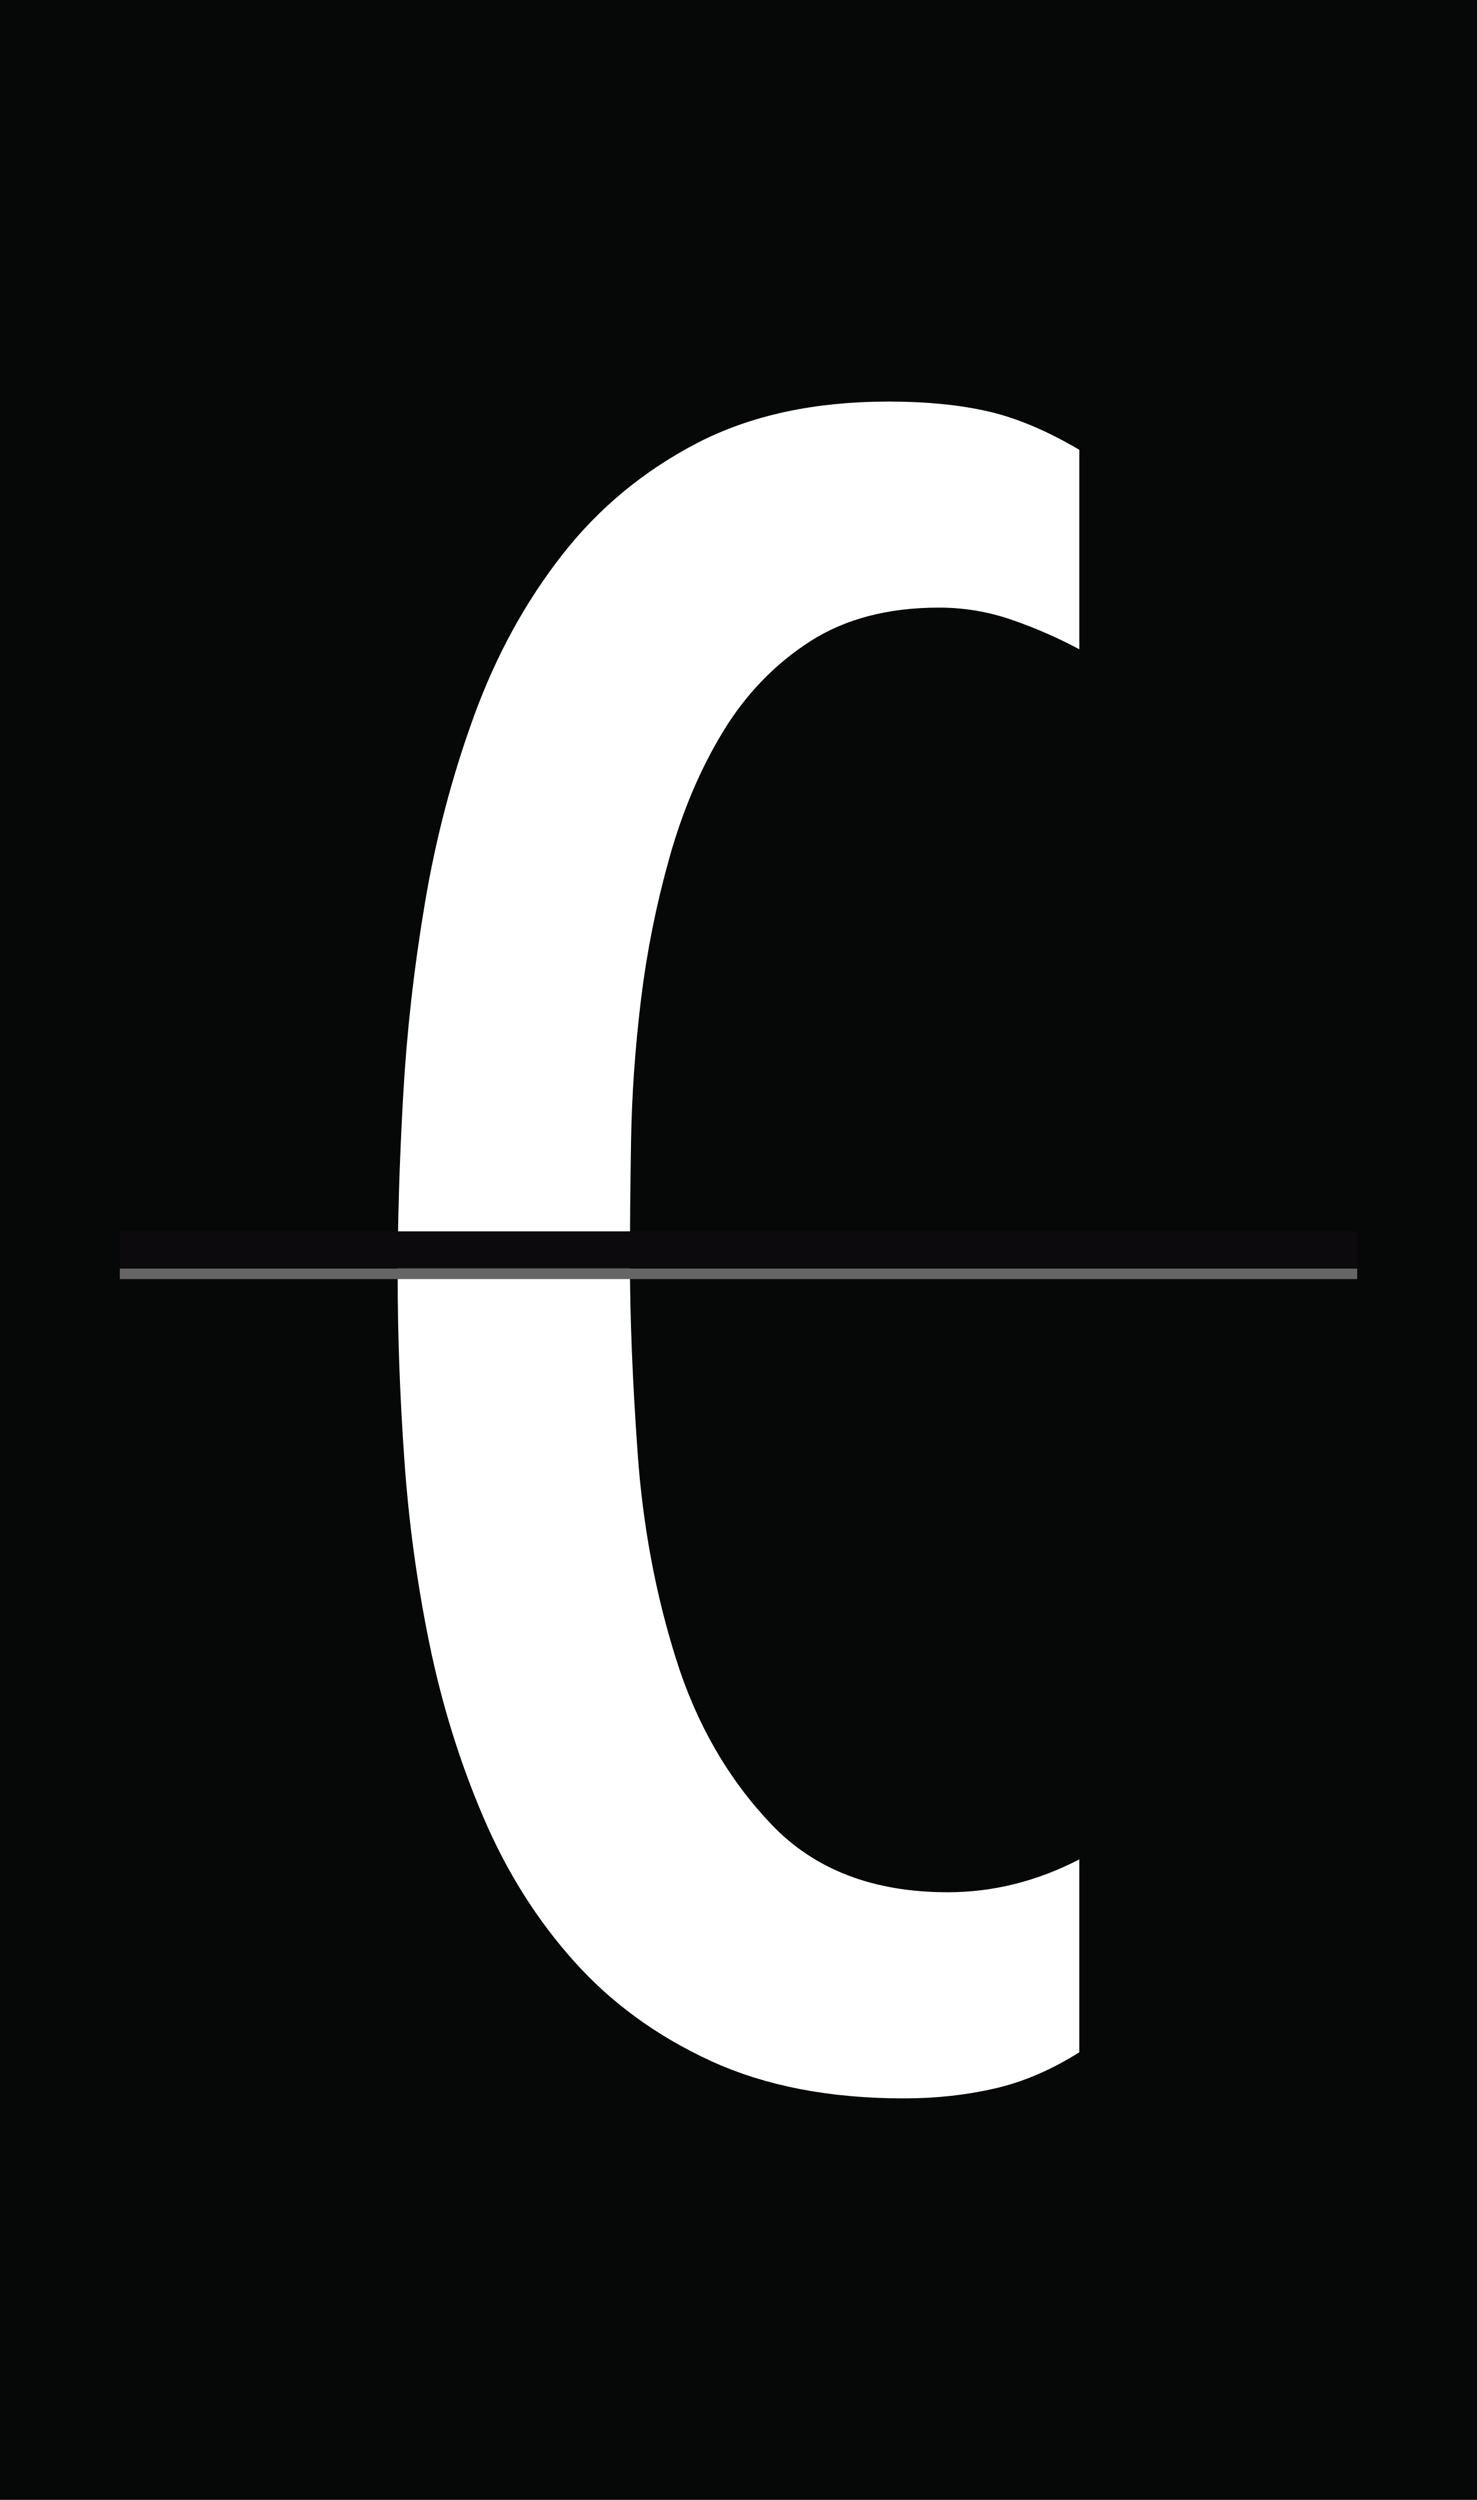<?xml version="1.0" encoding="utf-8"?>
<!-- Generator: Adobe Illustrator 16.0.0, SVG Export Plug-In . SVG Version: 6.00 Build 0)  -->
<!DOCTYPE svg PUBLIC "-//W3C//DTD SVG 1.1//EN" "http://www.w3.org/Graphics/SVG/1.1/DTD/svg11.dtd">
<svg version="1.1" id="Layer_1" xmlns="http://www.w3.org/2000/svg" xmlns:xlink="http://www.w3.org/1999/xlink" x="0px" y="0px"
	 width="65px" height="110px" viewBox="0 0 65 110" enable-background="new 0 0 65 110" xml:space="preserve">
<rect x="-0.546" y="-0.479" fill="#060707" width="66.092" height="110.96"/>
<path fill="#FFFFFF" d="M47.499,28.57c-0.963-0.515-1.961-0.949-2.99-1.303s-2.09-0.531-3.182-0.531c-2.254,0-4.148,0.5-5.693,1.496
	c-1.541,0.998-2.812,2.314-3.811,3.955c-0.998,1.64-1.783,3.488-2.361,5.548c-0.58,2.059-0.998,4.146-1.256,6.27
	s-0.402,4.195-0.435,6.223c-0.032,2.025-0.049,3.777-0.049,5.256c0,2.445,0.111,5.258,0.338,8.441
	c0.226,3.184,0.787,6.207,1.689,9.066c0.897,2.862,2.297,5.291,4.195,7.283c1.896,1.994,4.483,2.99,7.766,2.99
	c1.992,0,3.922-0.482,5.787-1.445v8.487c-1.221,0.771-2.459,1.302-3.713,1.591c-1.256,0.29-2.59,0.437-4.004,0.437
	c-3.279,0-6.109-0.55-8.488-1.642c-2.379-1.093-4.391-2.557-6.029-4.39c-1.641-1.832-2.977-3.954-4.002-6.366
	c-1.031-2.41-1.817-4.951-2.365-7.619c-0.547-2.668-0.916-5.388-1.106-8.152c-0.193-2.764-0.289-5.434-0.289-8.006
	c0-2.443,0.08-5.08,0.24-7.91c0.157-2.829,0.479-5.676,0.963-8.537c0.481-2.86,1.207-5.609,2.172-8.248
	c0.965-2.636,2.25-4.982,3.859-7.041c1.604-2.058,3.584-3.697,5.93-4.92c2.35-1.221,5.162-1.833,8.44-1.833
	c1.673,0,3.138,0.146,4.39,0.435c1.256,0.289,2.59,0.854,4.004,1.688V28.57z"/>
<g>
	<g>
		<g>
			<rect x="5.272" y="55.816" fill="#666666" width="54.455" height="0.467"/>
		</g>
	</g>
	<rect x="5.272" y="54.183" fill="#0C0A0D" width="54.455" height="1.634"/>
</g>
</svg>
